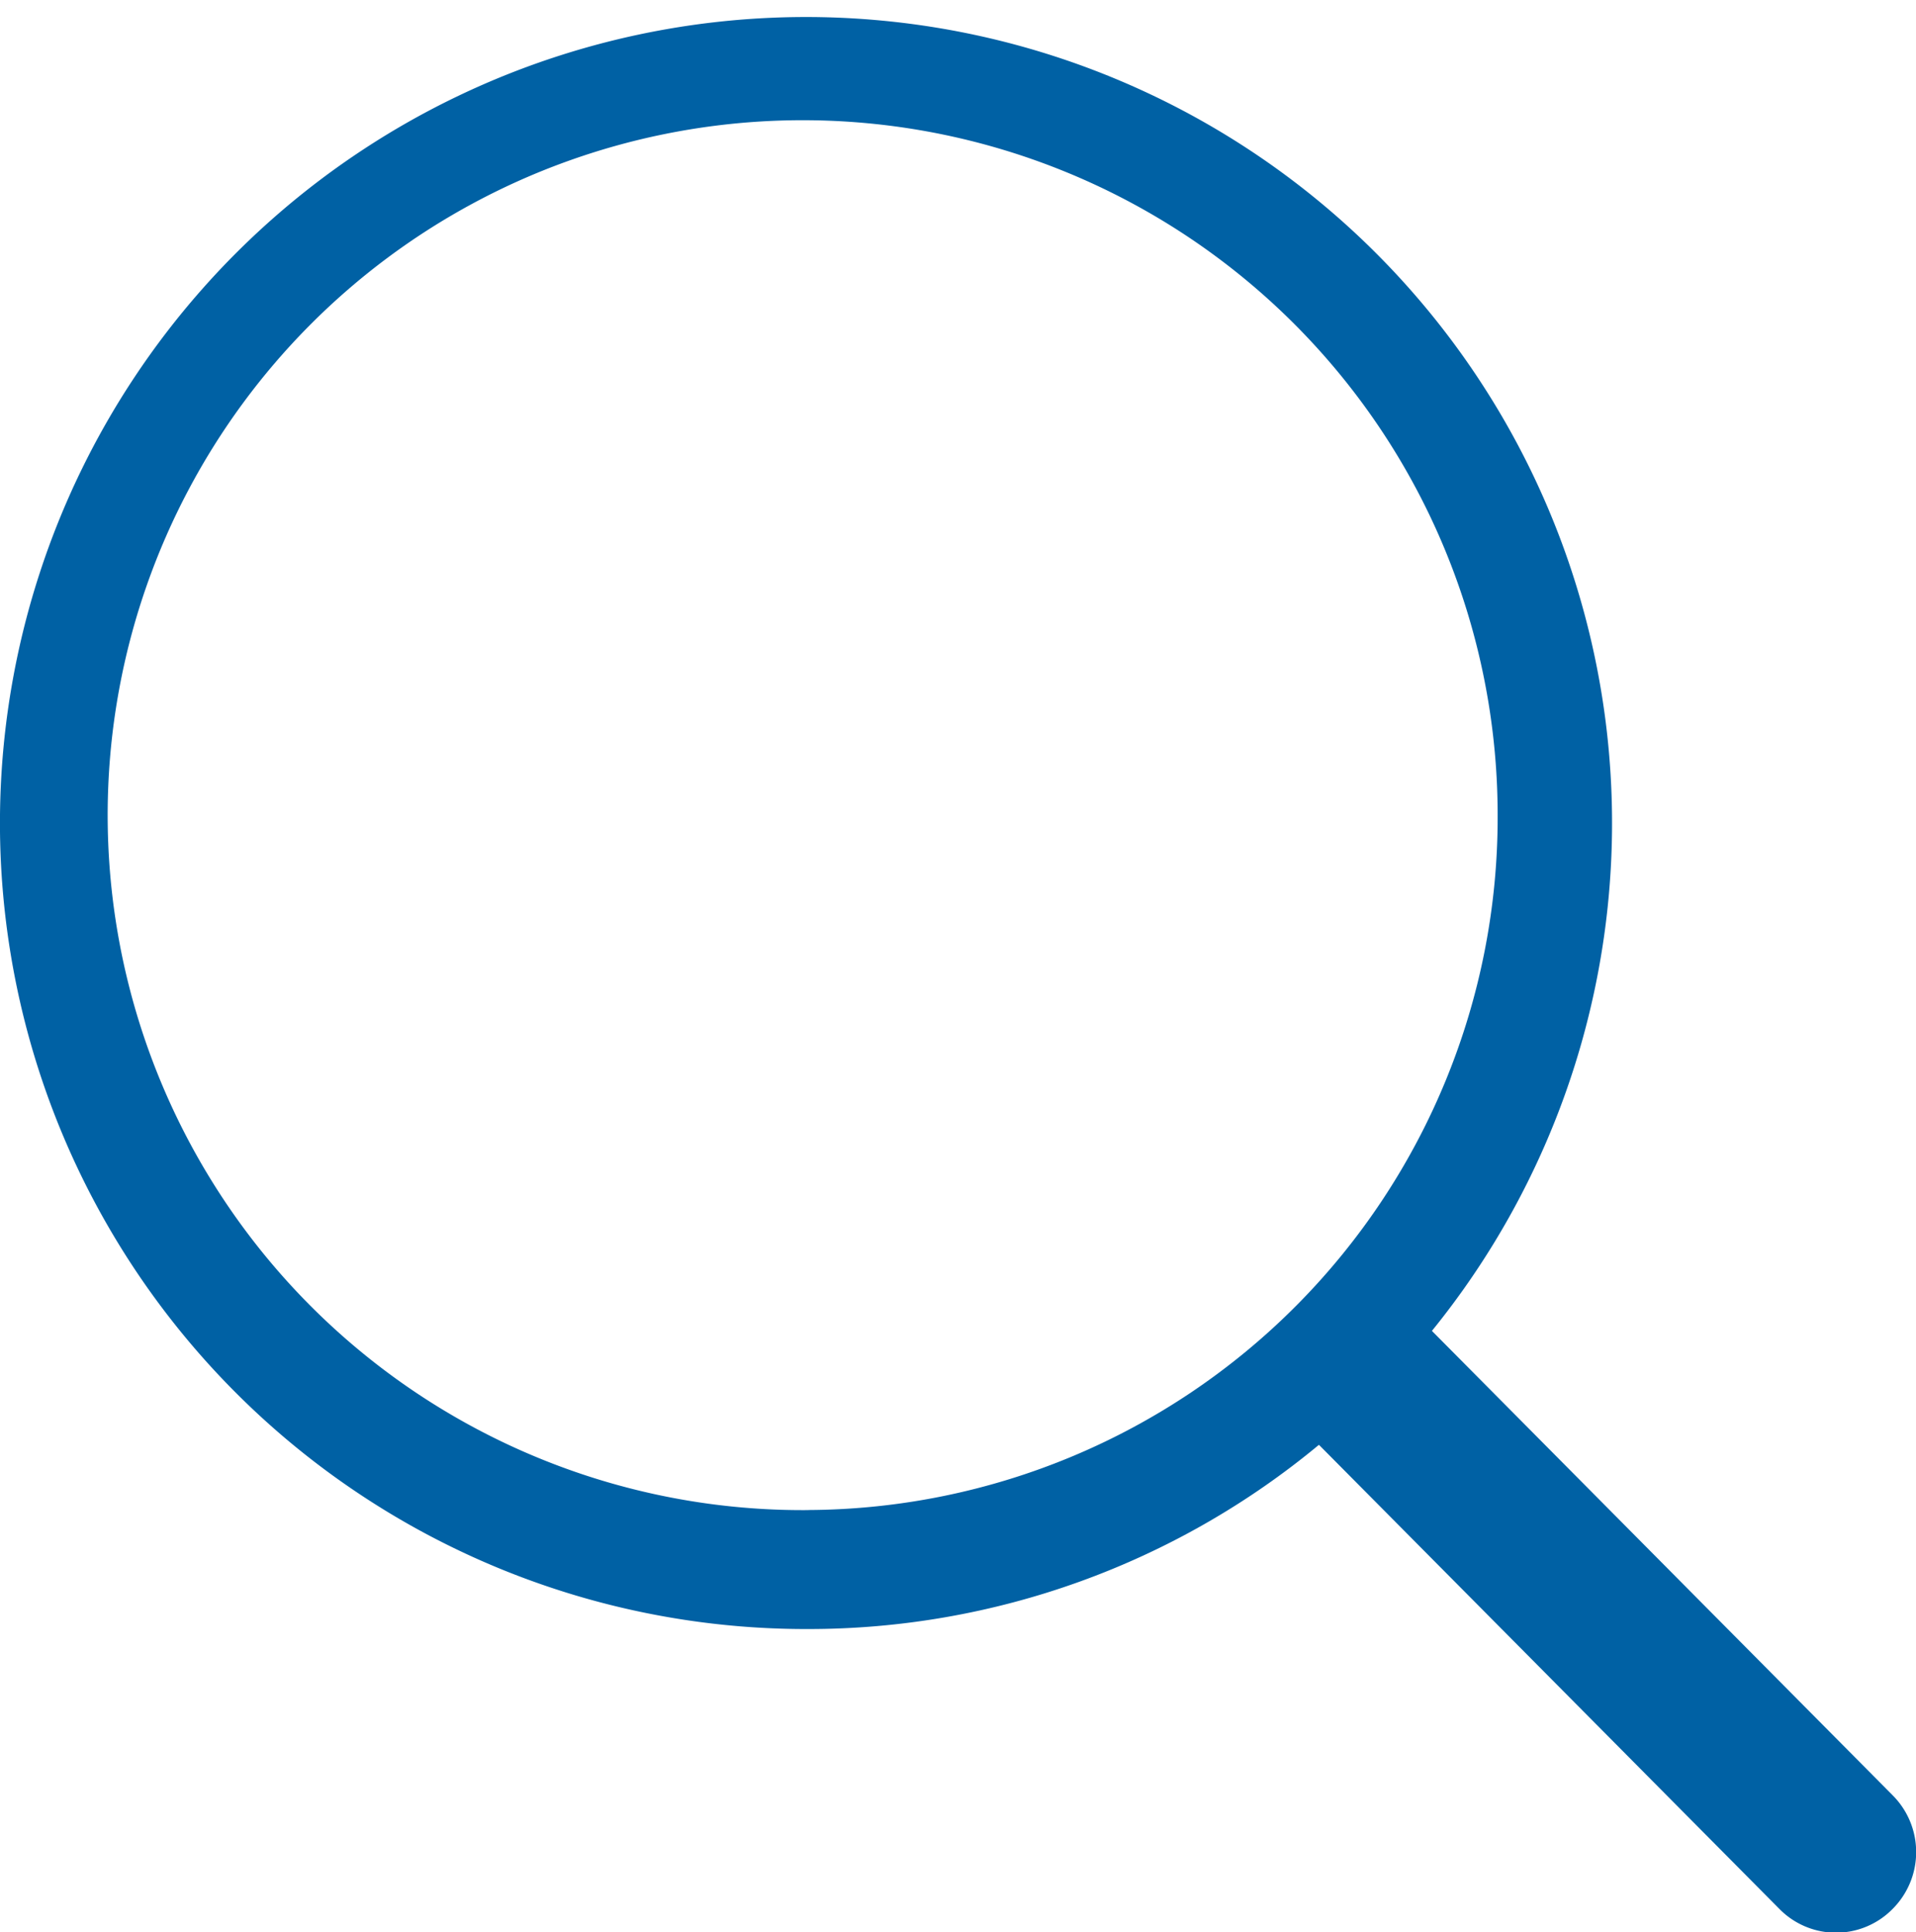 <svg xmlns="http://www.w3.org/2000/svg" width="26" height="26.223" viewBox="0 0 26 26.223">
  <path id="icon-search" d="M1476.681,44.508l-6.25-6.3a10.938,10.938,0,1,0-8.473,4.046,10.844,10.844,0,0,0,6.94-2.5l6.25,6.3a1.076,1.076,0,0,0,1.533,0A1.091,1.091,0,0,0,1476.681,44.508Zm-14.712-3.868a9.431,9.431,0,1,1,9.354-9.428A9.4,9.4,0,0,1,1461.969,40.639Z" transform="translate(-1451 -20.147)" fill="#0061a4"/>
</svg>
